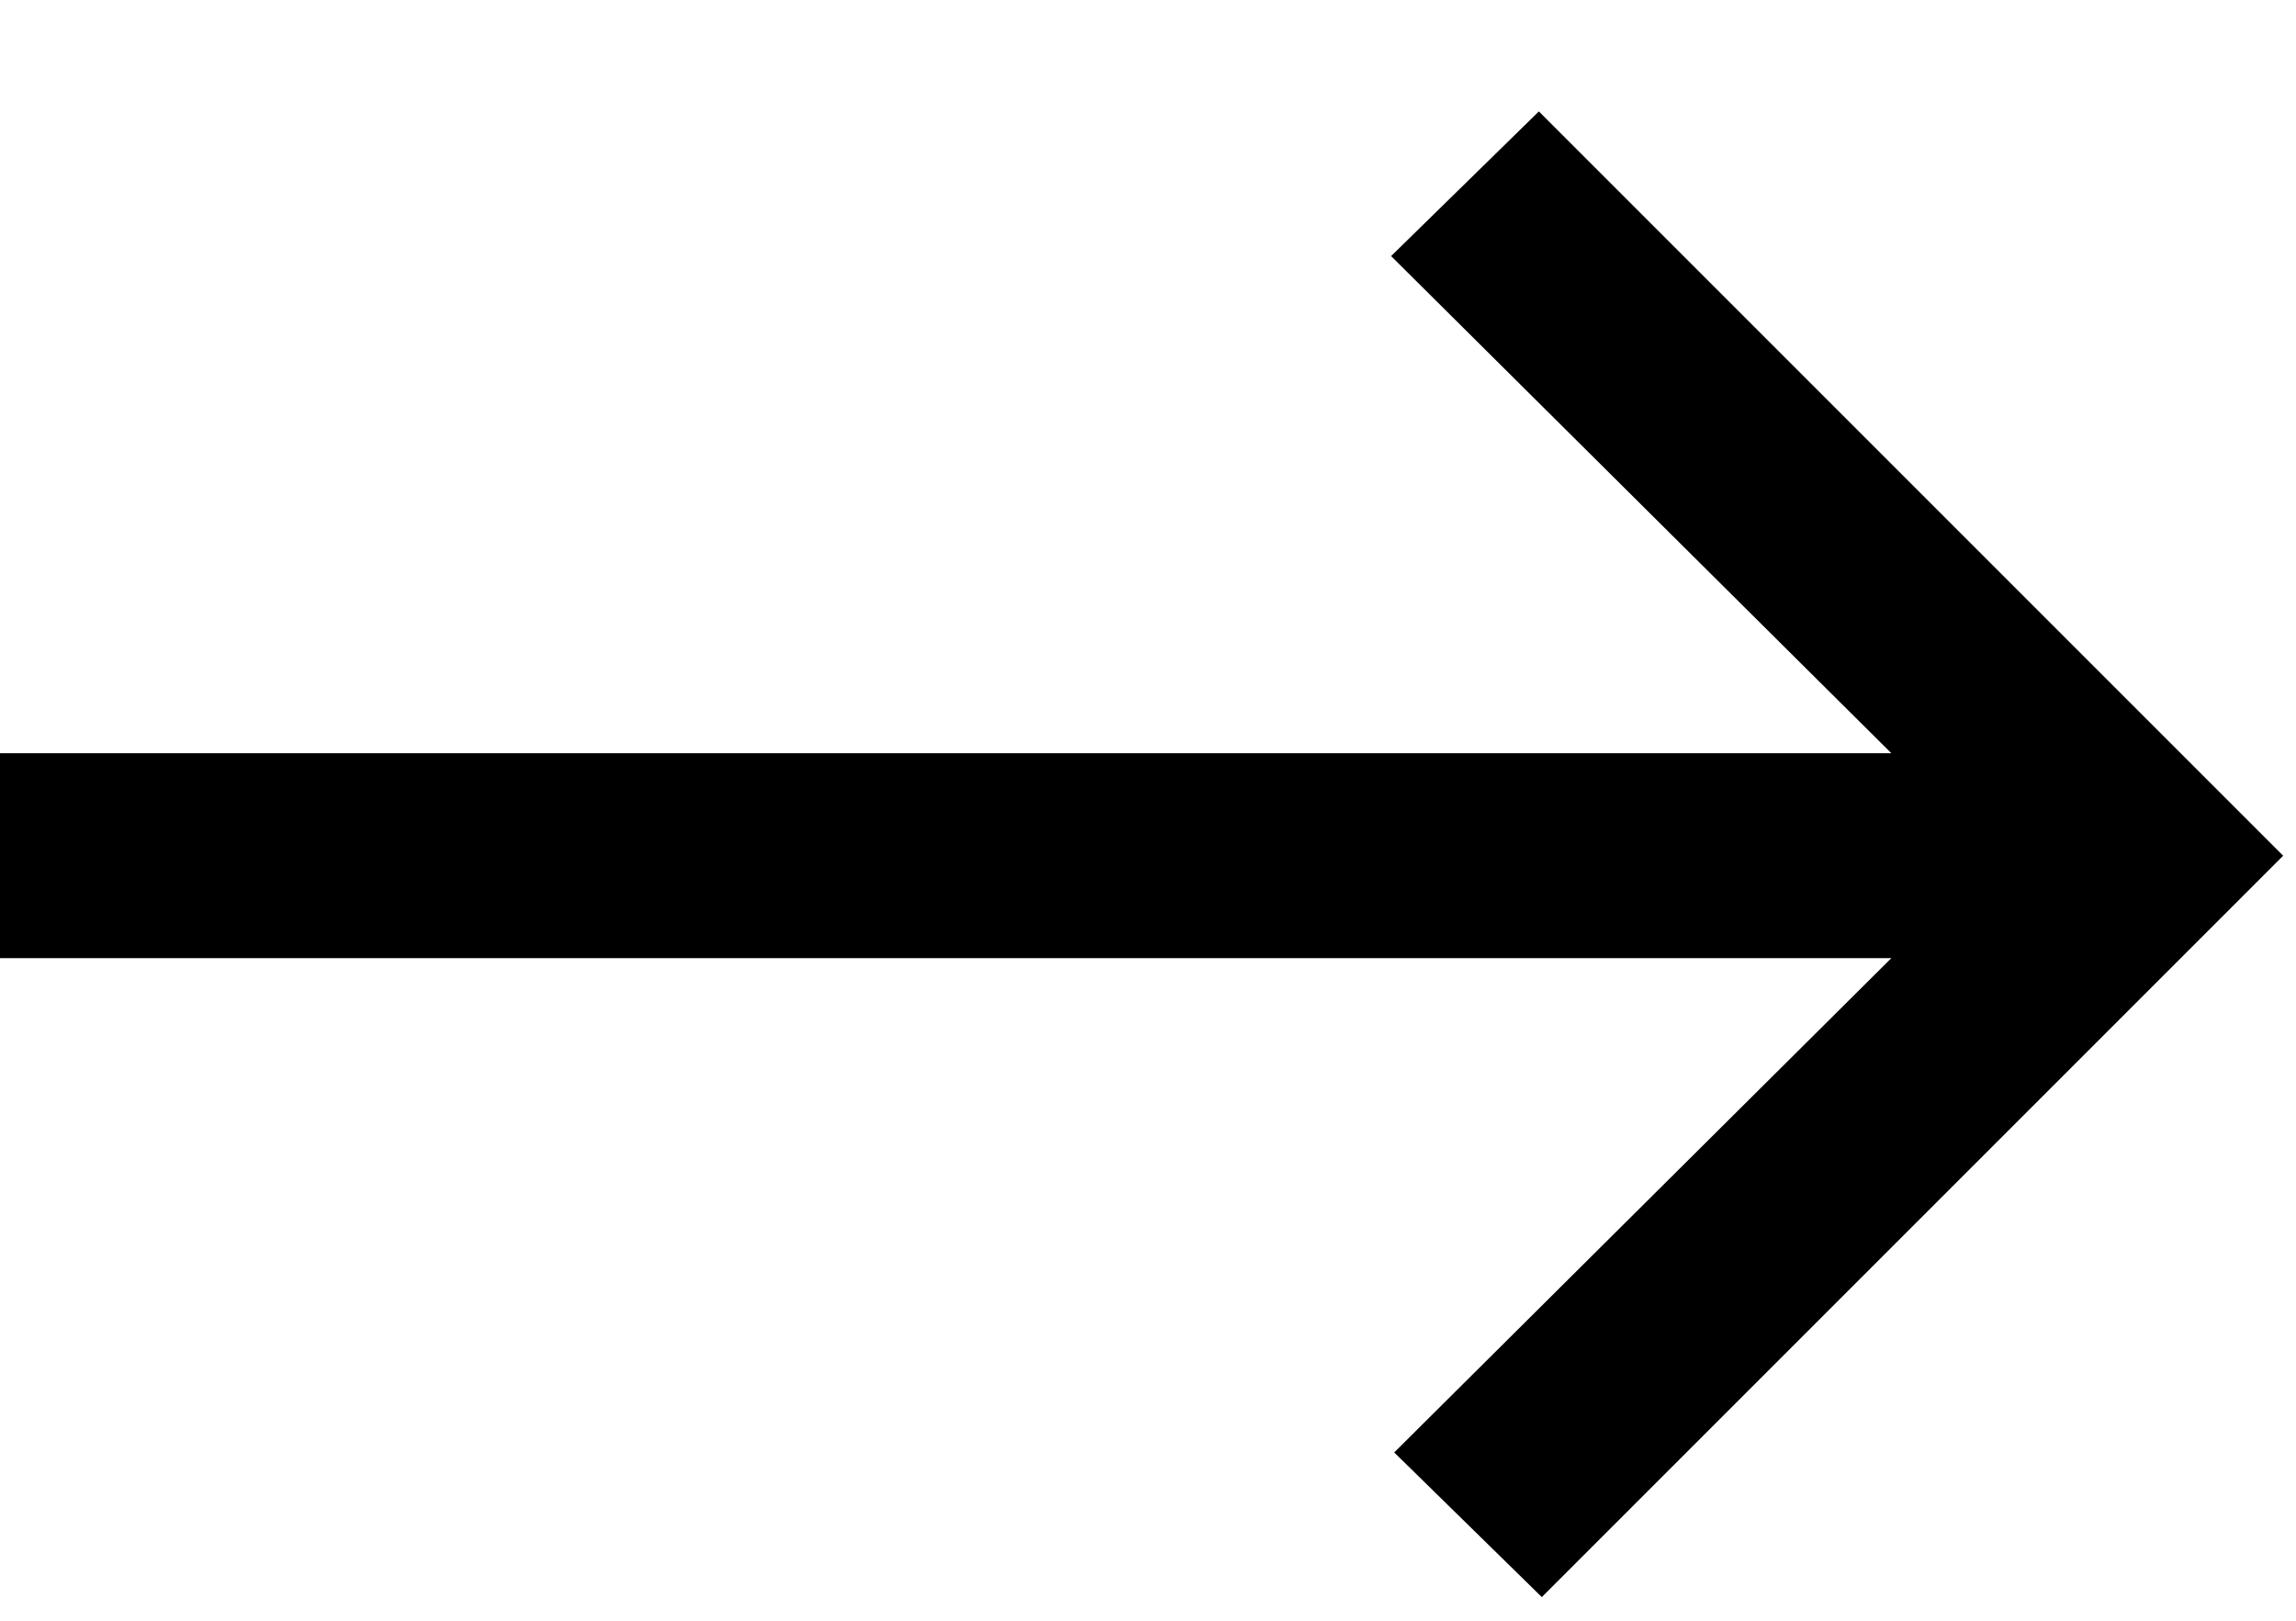 <svg width="17" height="12" viewBox="0 0 17 12" fill="none" xmlns="http://www.w3.org/2000/svg">
<path d="M11.416 11.825L10.323 10.754L14.004 7.094H0V5.577H14.004L10.3 1.896L11.394 0.825L16.905 6.336L11.416 11.825Z" fill="#000000"/>
</svg>
